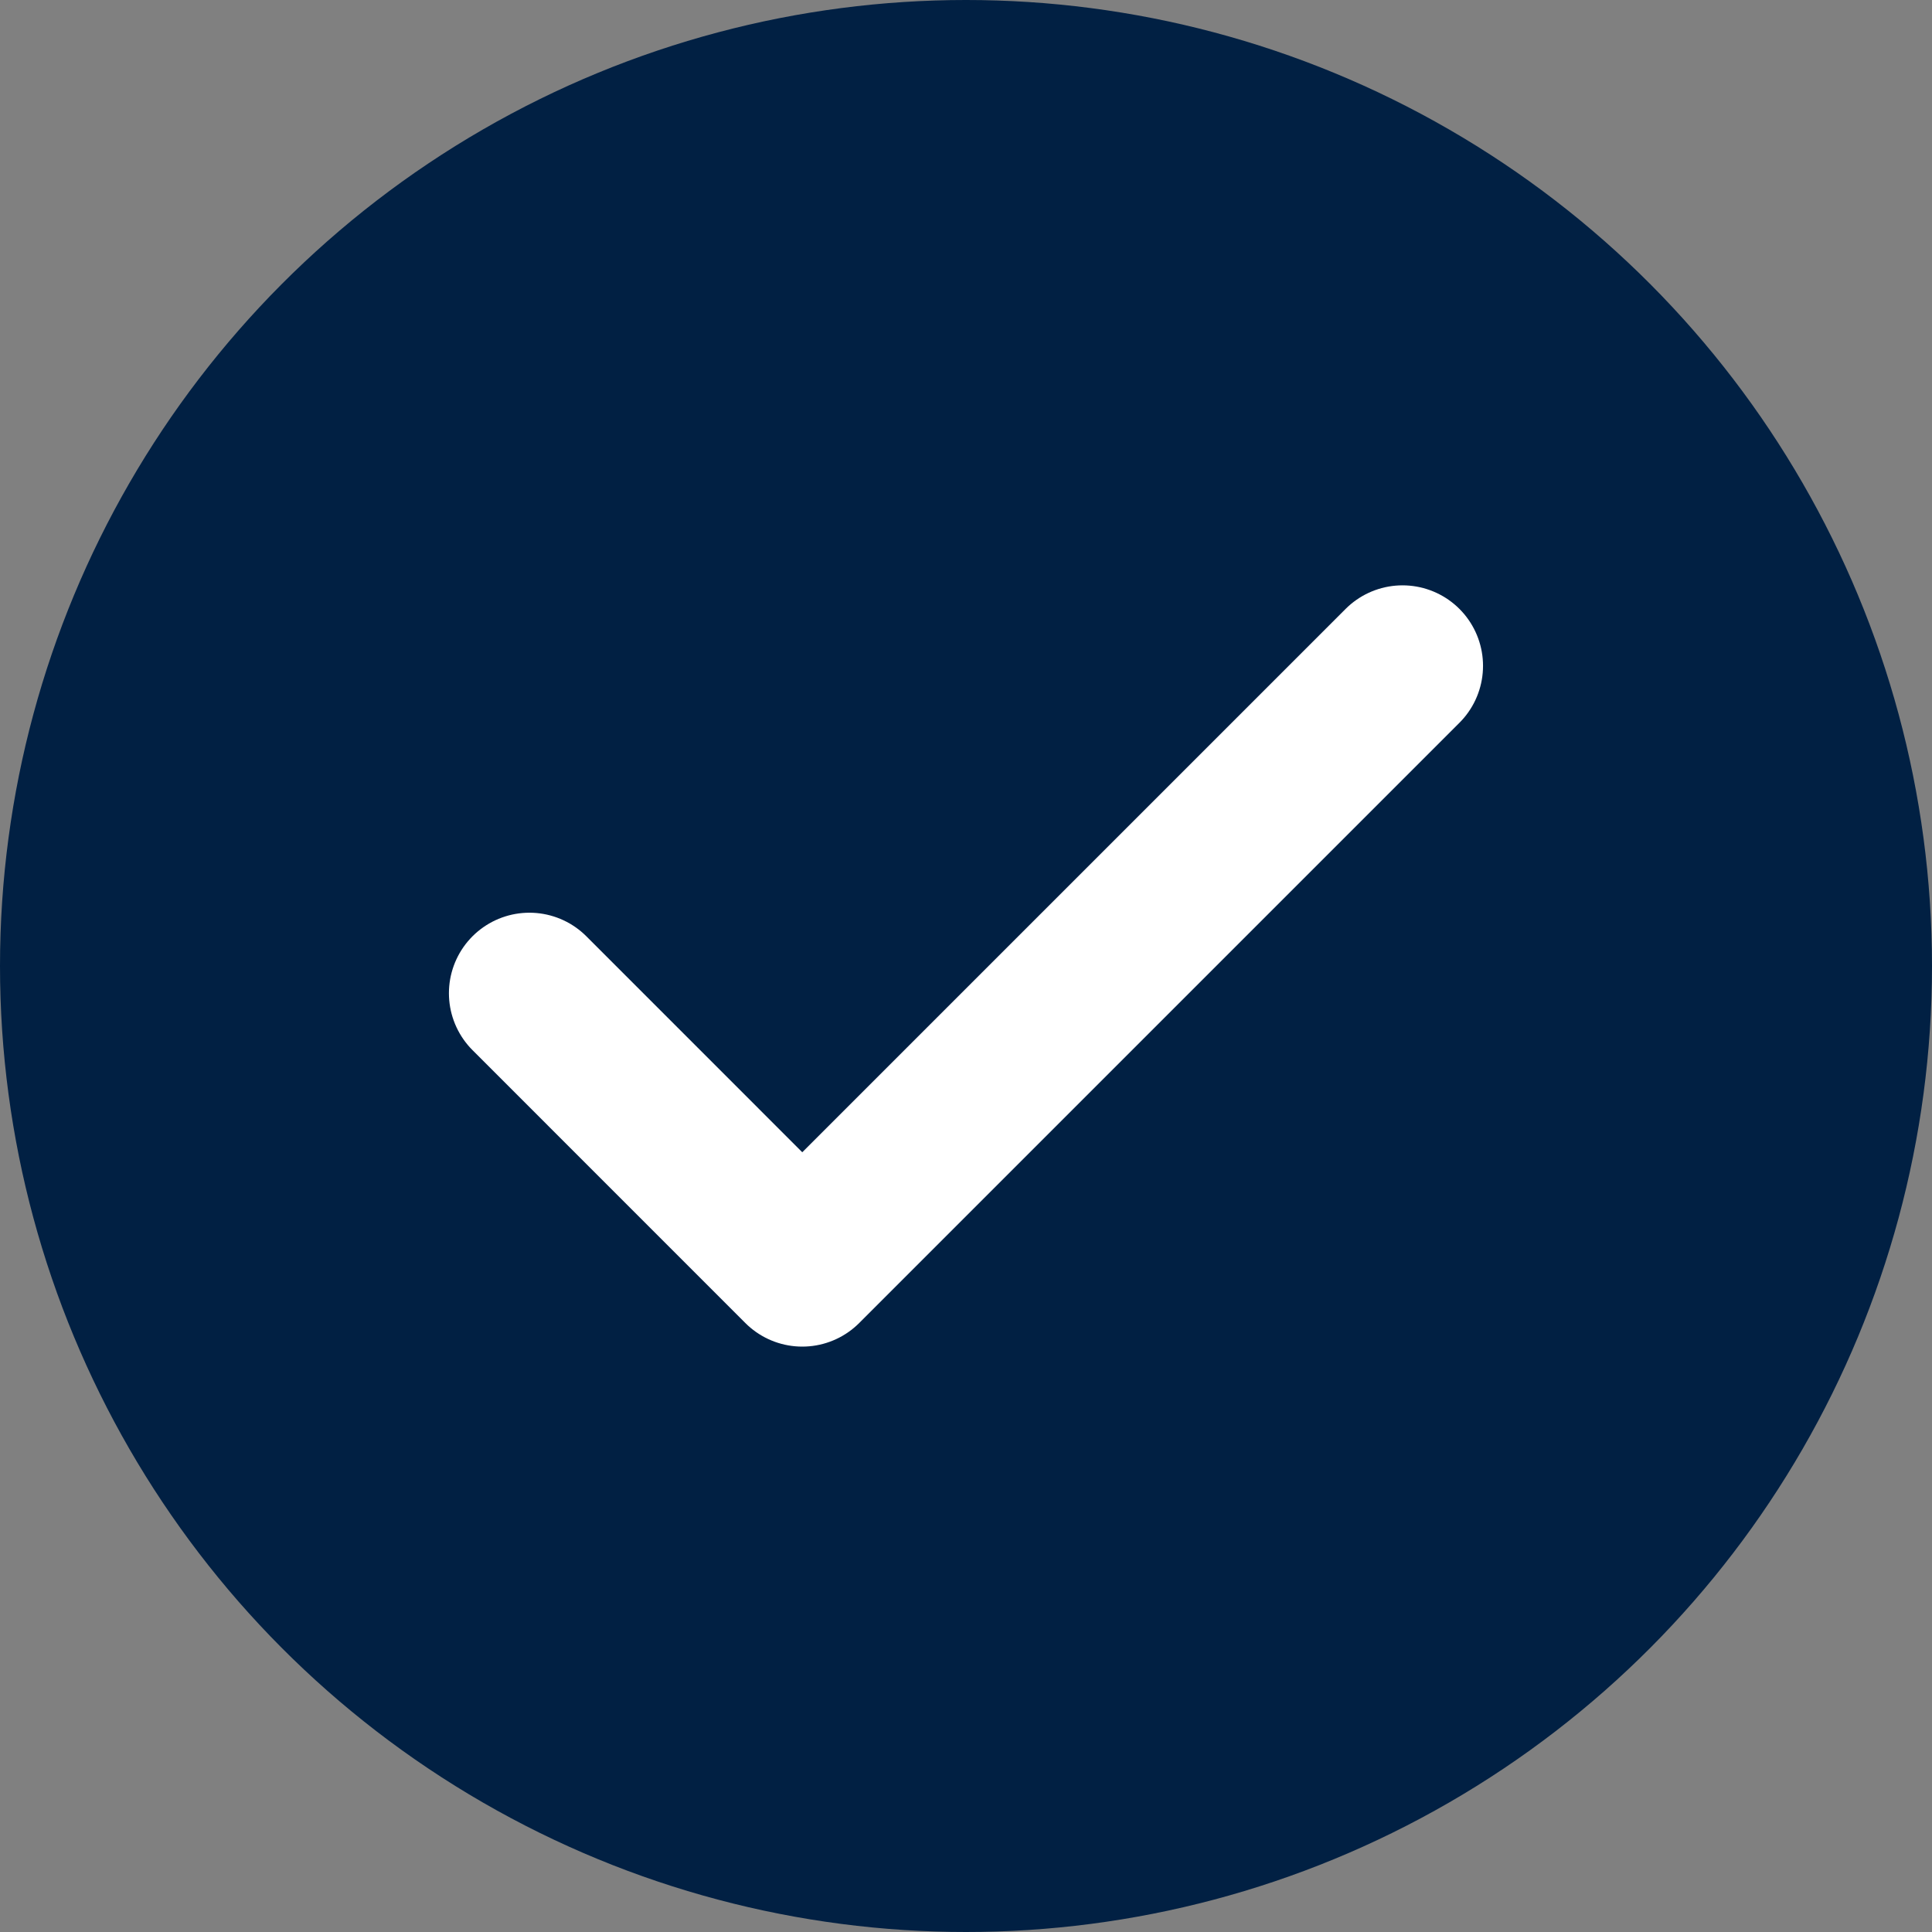 <?xml version="1.0" encoding="UTF-8"?>
<svg xmlns="http://www.w3.org/2000/svg" width="36" height="36" viewBox="0 0 36 36">
  <rect x="0" y="0" width="36" height="36" fill="#808080" stroke="none"/>
  <g id="Group_67434" data-name="Group 67434" transform="translate(-217 -3800)">
    <circle id="Ellipse_8546" data-name="Ellipse 8546" cx="18" cy="18" r="18" transform="translate(217 3800)" fill="#012043"></circle>
    <path id="Icon_feather-check" data-name="Icon feather-check" d="M22.269,9,11.084,20.185,6,15.1" transform="translate(220.865 3803.407)" fill="none" stroke="#fff" stroke-linecap="round" stroke-linejoin="round" stroke-width="3"></path>
  </g>
</svg>
